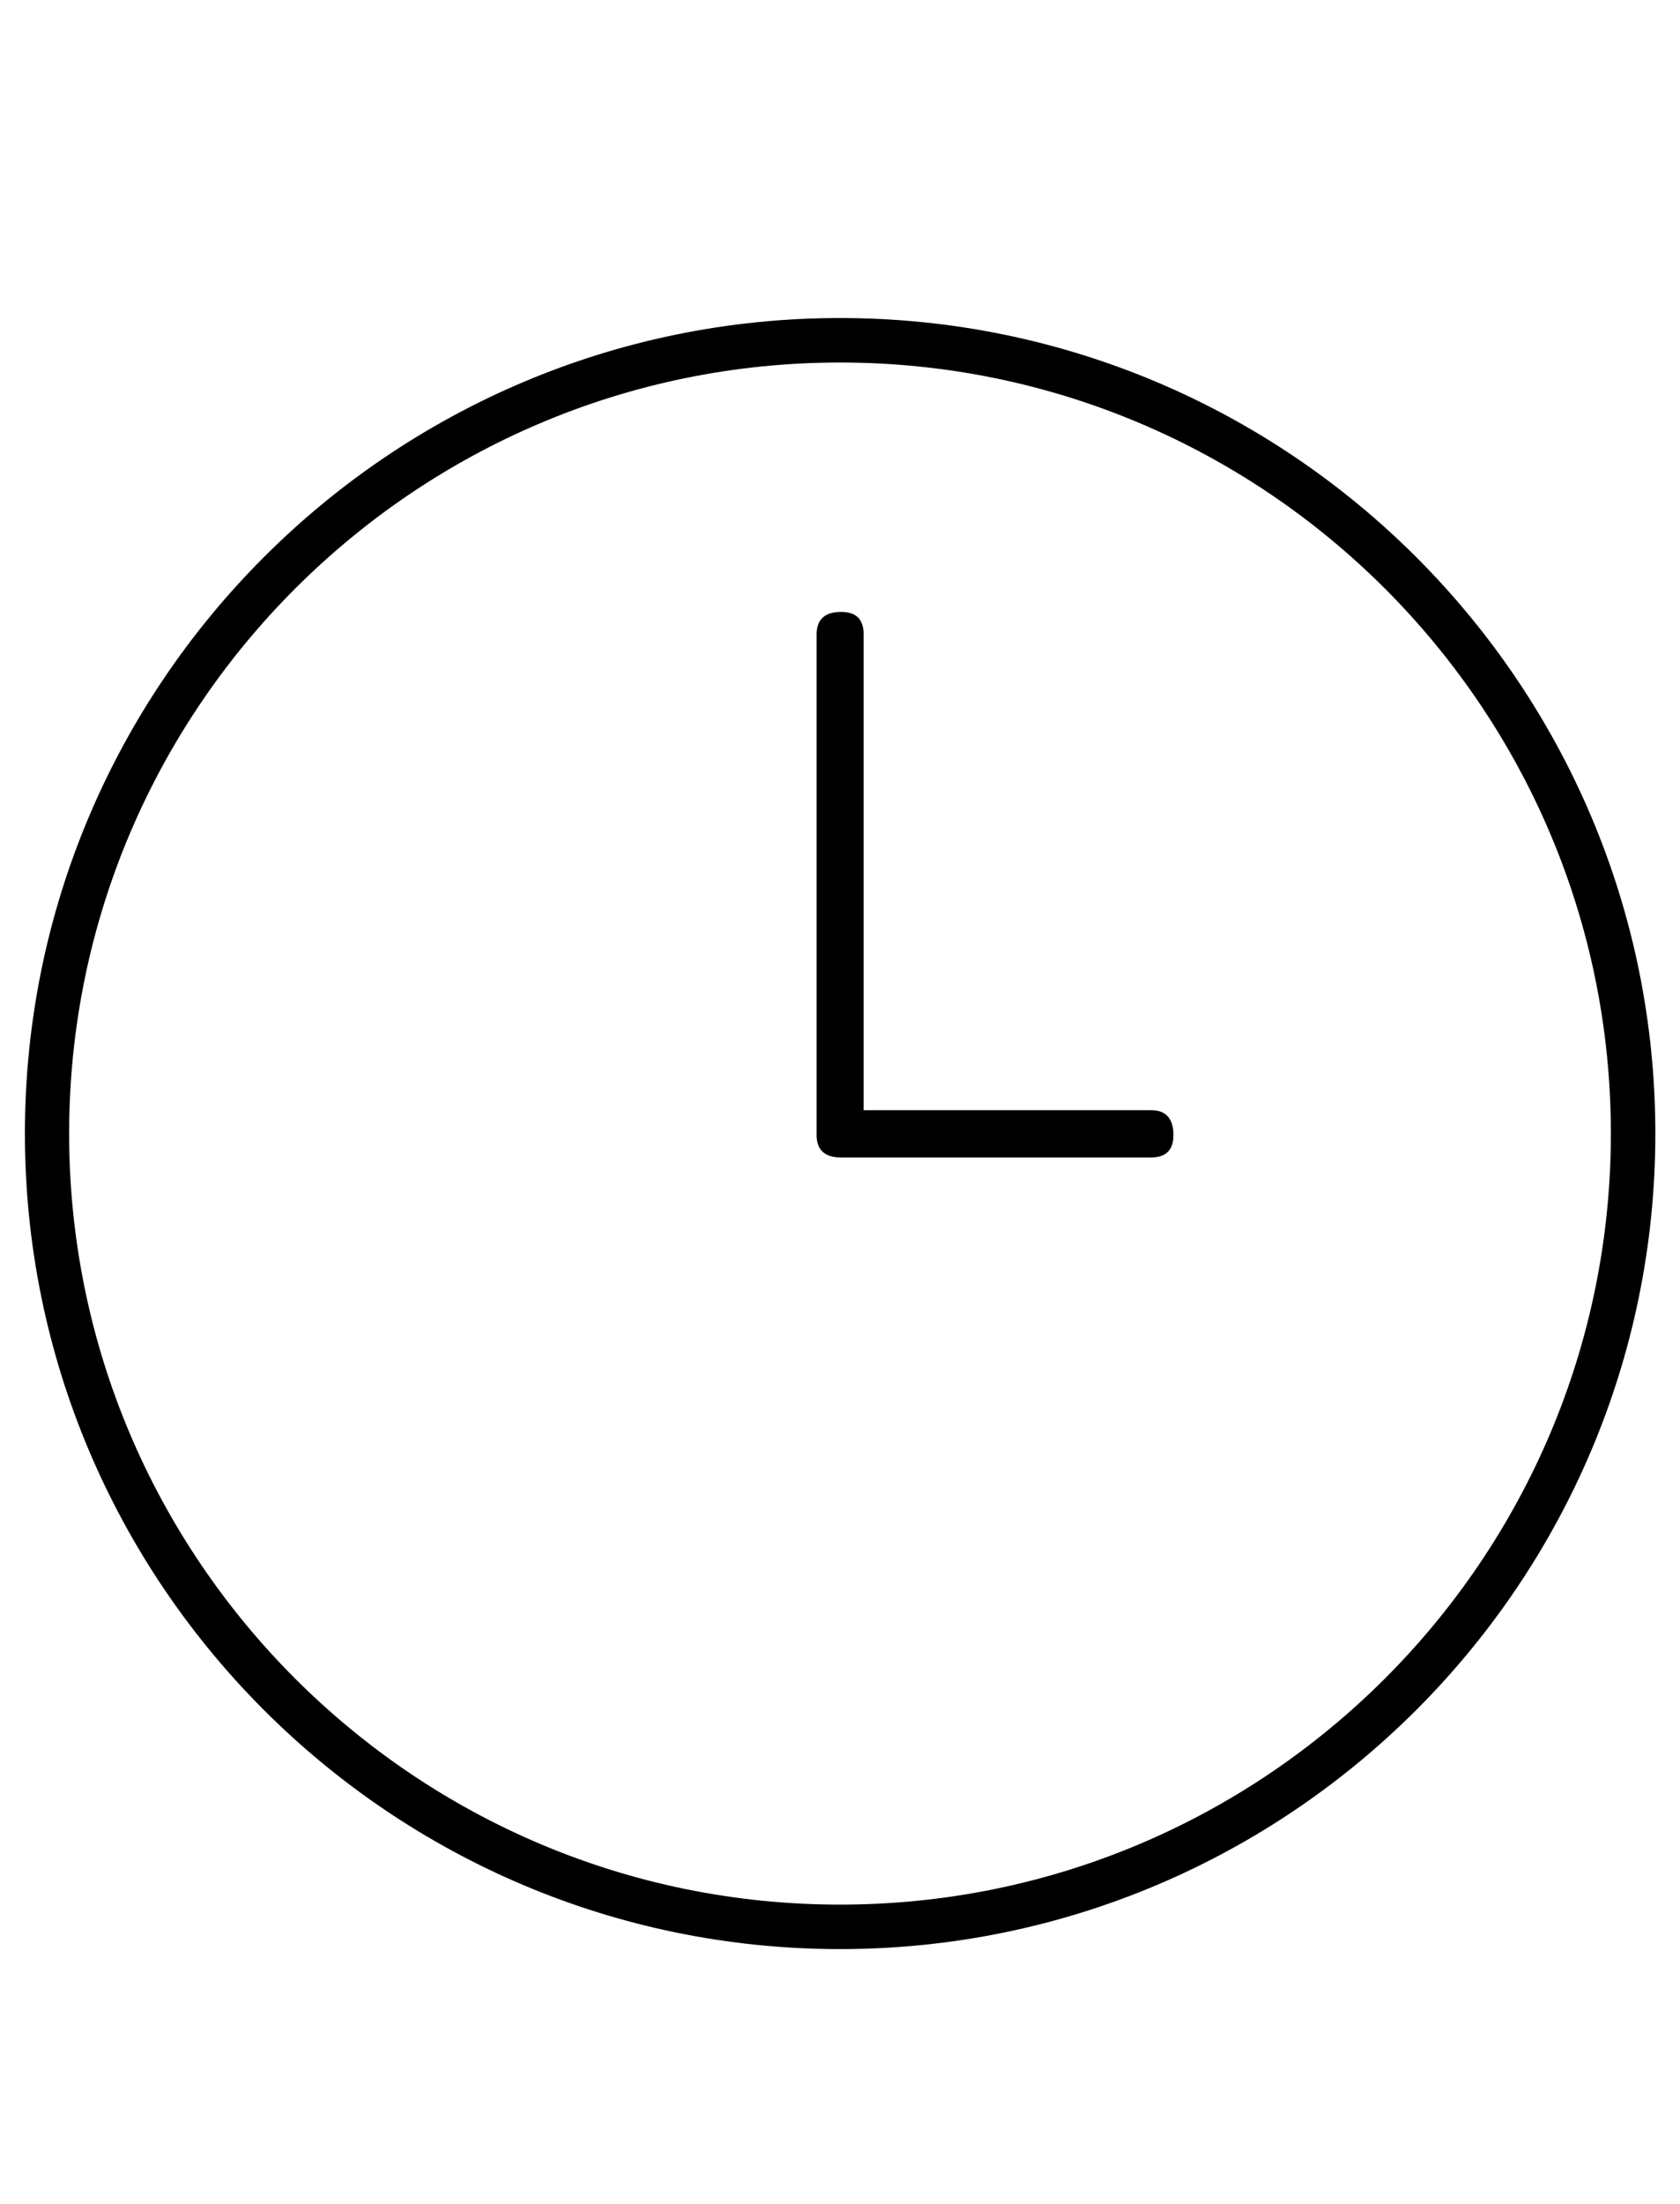 <?xml version="1.0" encoding="UTF-8"?><svg xmlns="http://www.w3.org/2000/svg" viewBox="0 0 66.1 86.69"><g id="Layer_1"><path d="M33.05,76.67C15.36,76.67.98,62.28.98,44.59S15.36,12.51,33.05,12.51s32.08,14.39,32.08,32.08-14.39,32.08-32.08,32.08ZM33.05,14.26c-16.72,0-30.33,13.6-30.33,30.33s13.6,30.33,30.33,30.33,30.33-13.6,30.33-30.33-13.6-30.33-30.33-30.33Z"/></g><g id="Layer_2"><path d="M33.1,24.07c.58,0,.88.29.88.88v18.72h11.31c.58,0,.88.33.88.98,0,.58-.29.88-.88.88h-12.19c-.65,0-.97-.29-.97-.88v-19.7c0-.58.32-.88.97-.88Z"/></g></svg>
